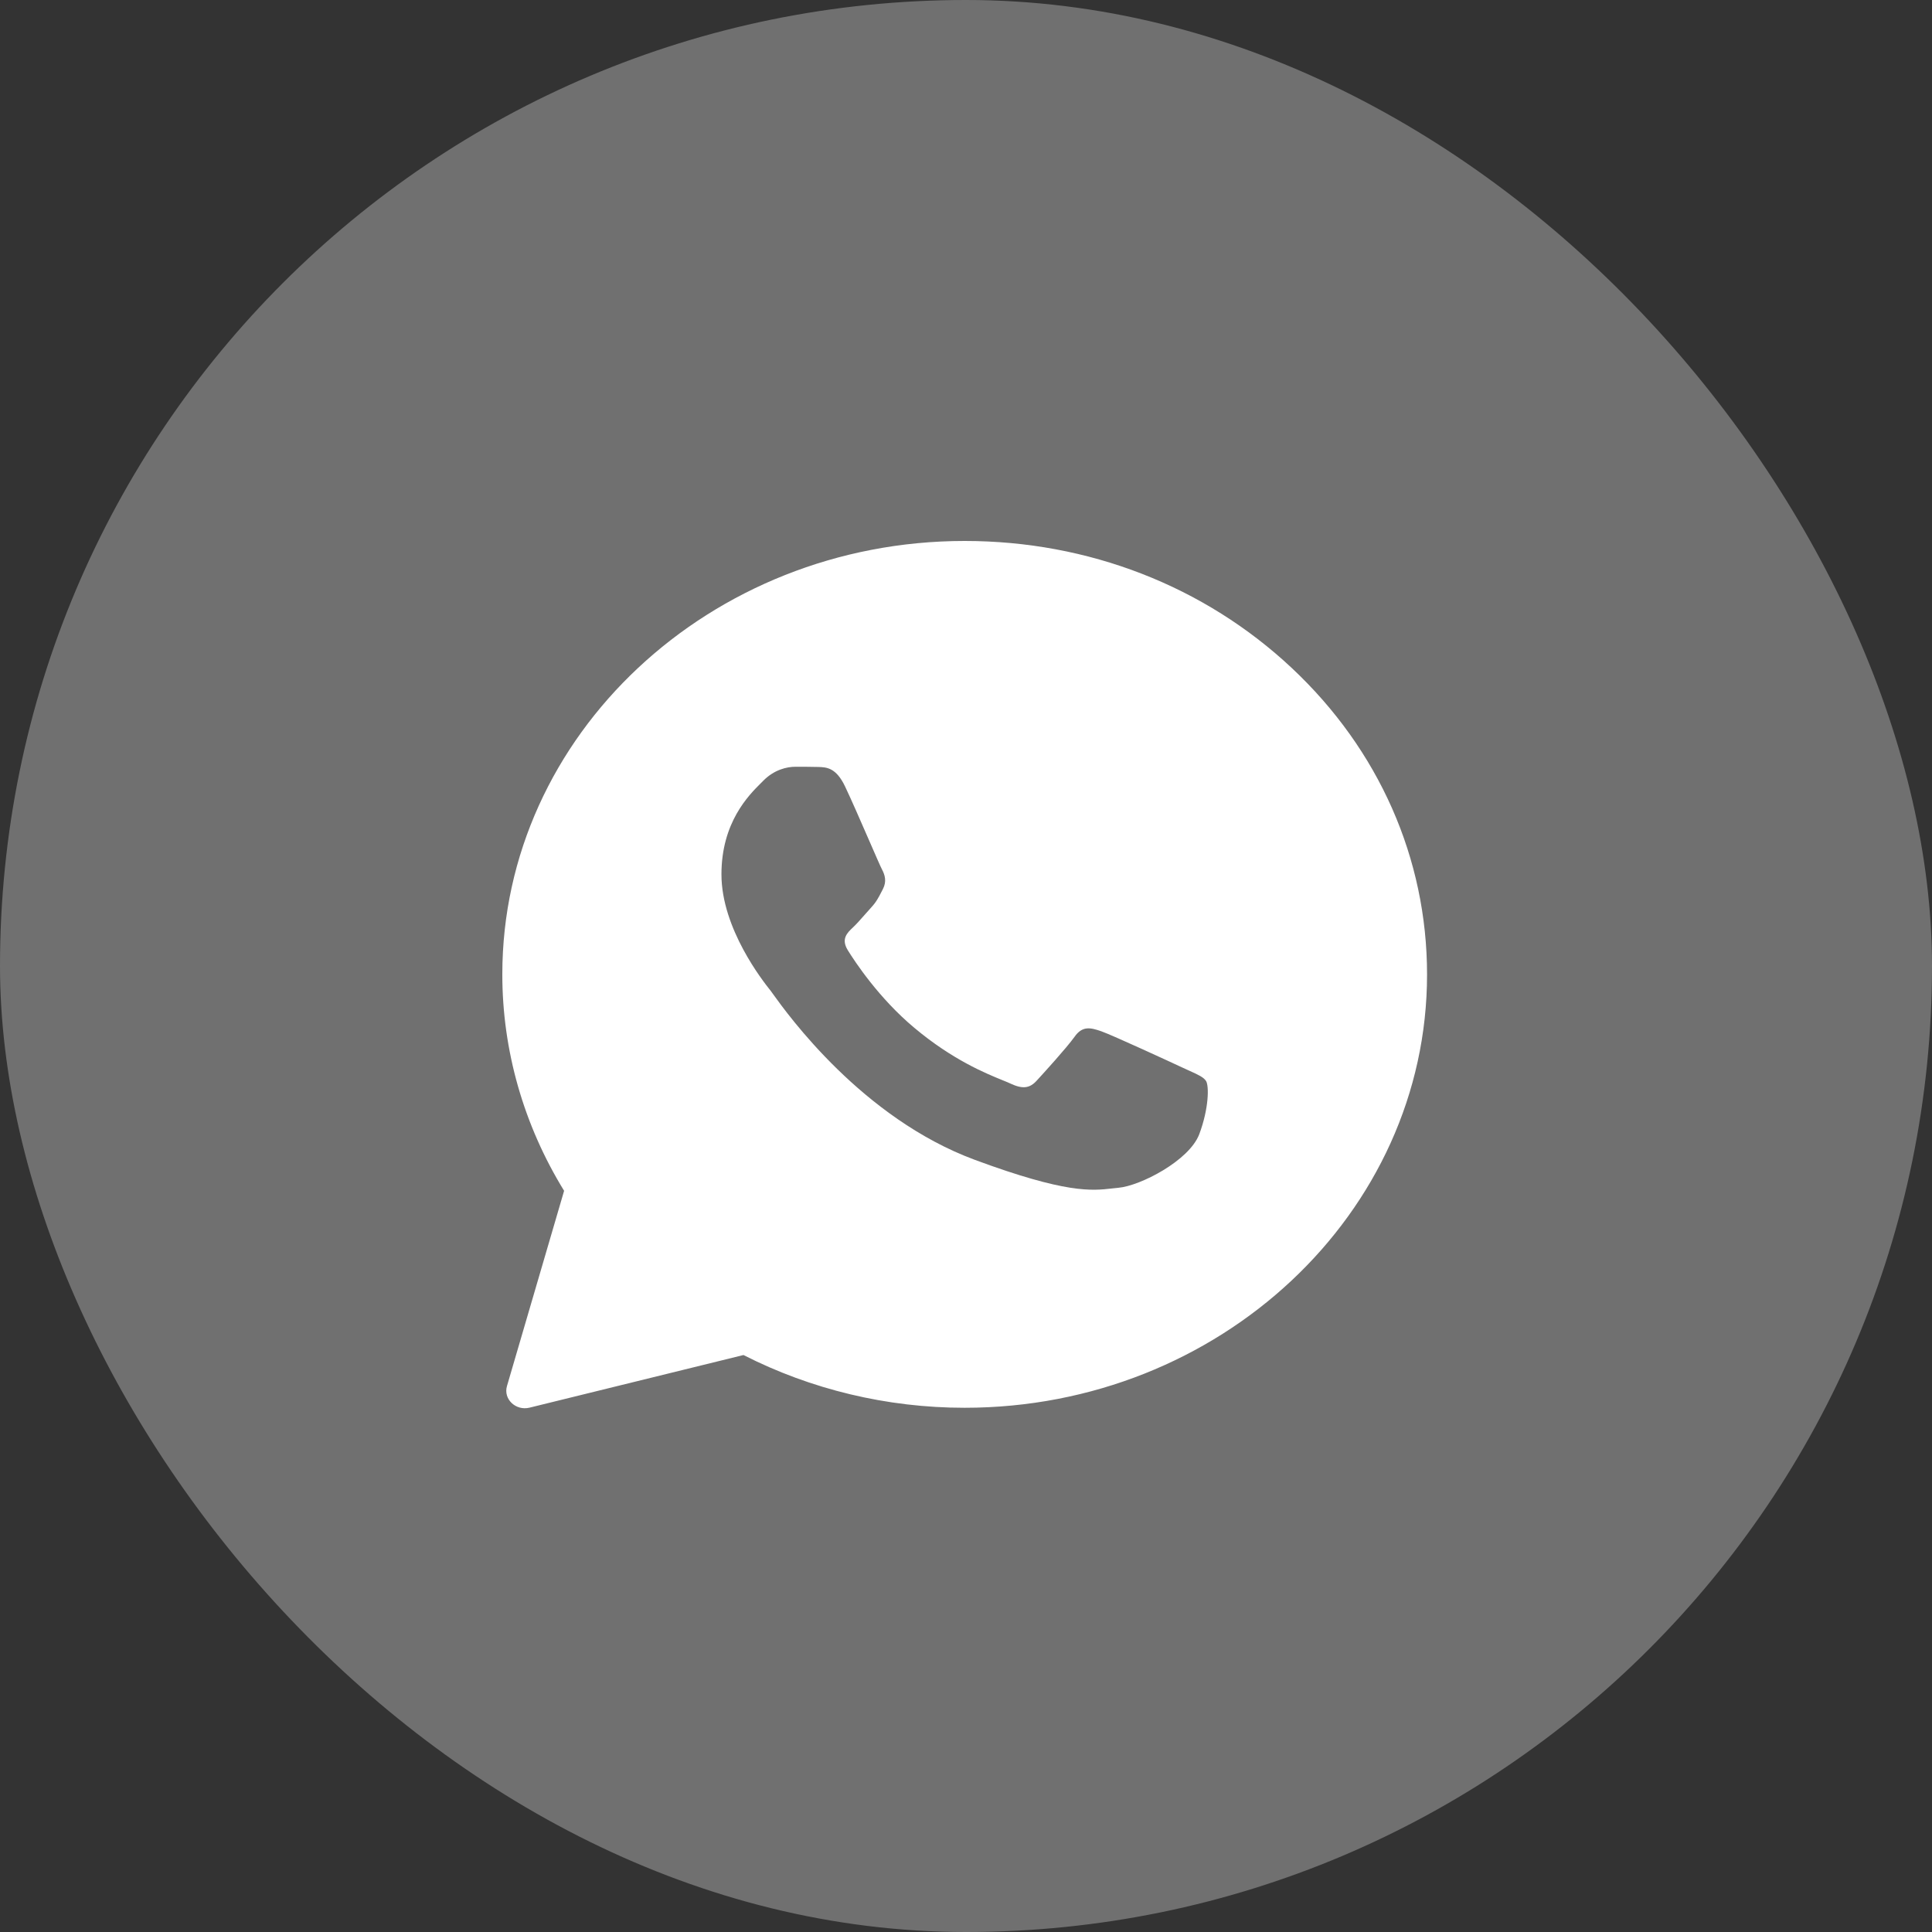<?xml version="1.0" encoding="UTF-8"?> <svg xmlns="http://www.w3.org/2000/svg" width="50" height="50" viewBox="0 0 50 50" fill="none"><rect x="0" y="0" width="50" height="50" fill="#333333" stroke="none"/><rect width="50" height="50" rx="25" fill="white" fill-opacity="0.3"></rect><path fill-rule="evenodd" clip-rule="evenodd" d="M13.12 35.872C13.022 36.208 13.347 36.518 13.705 36.43L19.241 35.068C20.989 35.959 22.957 36.433 24.96 36.433H24.966C31.558 36.433 36.932 31.403 36.932 25.219C36.932 22.222 35.689 19.404 33.43 17.287C31.172 15.17 28.17 14 24.966 14C18.374 14 13 19.03 13 25.214C12.999 27.181 13.551 29.114 14.599 30.818L13.12 35.872ZM21.173 19.849C21.393 19.855 21.637 19.866 21.869 20.351C22.023 20.673 22.282 21.267 22.493 21.751C22.657 22.128 22.792 22.438 22.826 22.501C22.903 22.646 22.951 22.813 22.85 23.008C22.838 23.031 22.826 23.053 22.816 23.074C22.735 23.232 22.677 23.345 22.541 23.492C22.485 23.553 22.426 23.619 22.368 23.686C22.266 23.802 22.164 23.918 22.077 23.999C21.922 24.144 21.762 24.3 21.94 24.59C22.119 24.88 22.743 25.832 23.664 26.601C24.654 27.431 25.516 27.781 25.951 27.958C26.036 27.992 26.104 28.02 26.154 28.044C26.464 28.189 26.648 28.166 26.826 27.971C27.005 27.776 27.599 27.125 27.807 26.835C28.009 26.545 28.217 26.59 28.503 26.69C28.788 26.79 30.31 27.492 30.619 27.637C30.68 27.666 30.737 27.691 30.79 27.715C31.005 27.812 31.151 27.878 31.213 27.977C31.29 28.099 31.29 28.679 31.035 29.358C30.773 30.038 29.513 30.69 28.942 30.74C28.888 30.745 28.835 30.751 28.779 30.757C28.256 30.817 27.593 30.892 25.227 30.016C22.313 28.937 20.389 26.259 20 25.718C19.969 25.675 19.948 25.646 19.937 25.631L19.93 25.623C19.753 25.4 18.671 24.036 18.671 22.629C18.671 21.283 19.375 20.582 19.697 20.262C19.717 20.242 19.736 20.223 19.753 20.206C20.038 19.916 20.371 19.844 20.579 19.844C20.787 19.844 20.995 19.844 21.173 19.849Z" fill="white"></path></svg> 